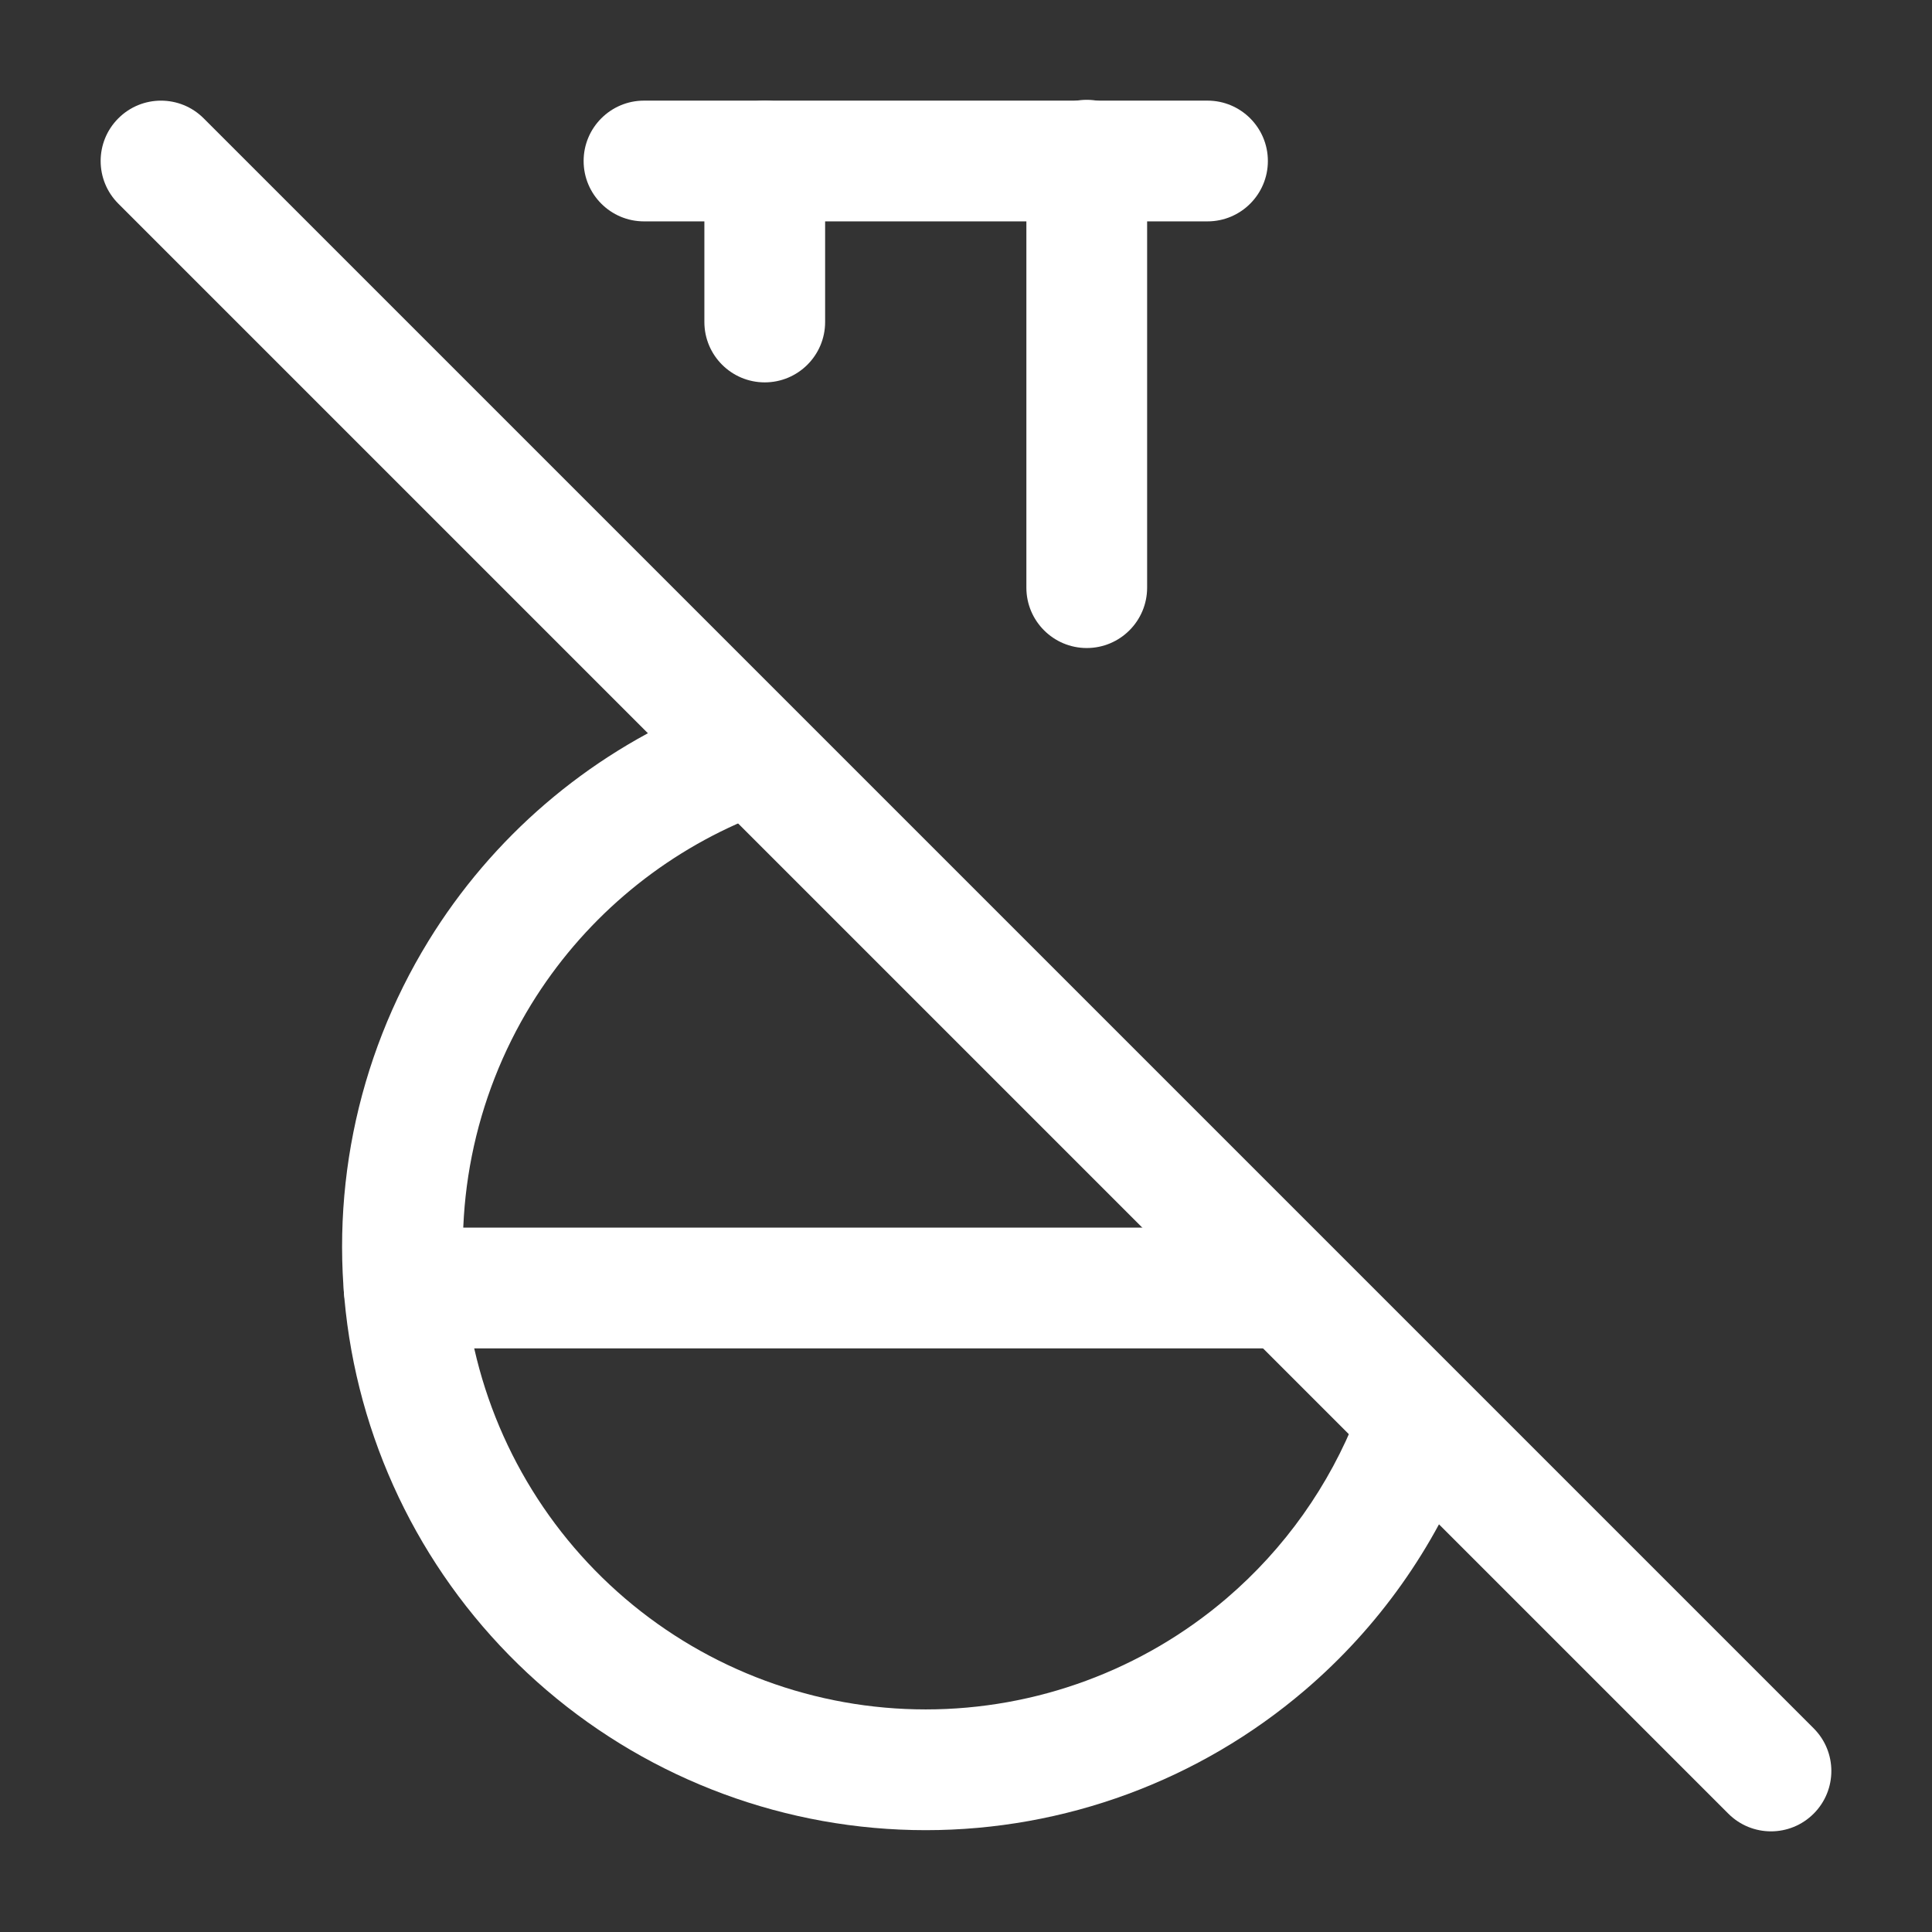 <svg xmlns="http://www.w3.org/2000/svg" aria-hidden="true" focusable="false" width="24" height="24" viewBox="0 0 24 24" fill="none"><rect x="0" y="0" width="24" height="24" fill="#333333" stroke="none"/><path fill-rule="evenodd" clip-rule="evenodd" d="M1.47 1.47C1.763 1.177 2.237 1.177 2.53 1.47L22.53 21.47C22.823 21.763 22.823 22.237 22.53 22.53C22.237 22.823 21.763 22.823 21.47 22.53L1.47 2.53C1.177 2.237 1.177 1.763 1.47 1.47Z" fill="#ffffff"/><path fill-rule="evenodd" clip-rule="evenodd" d="M9.654 9.207C9.816 9.589 9.638 10.029 9.256 10.191C8.159 10.656 7.229 11.453 6.6 12.475C5.884 13.642 5.607 15.027 5.82 16.38C6.034 17.733 6.723 18.966 7.764 19.856C8.805 20.746 10.13 21.235 11.5 21.235C12.87 21.235 14.195 20.746 15.236 19.856C15.96 19.237 16.514 18.452 16.856 17.577C17.007 17.191 17.442 17 17.828 17.151C18.213 17.302 18.404 17.736 18.253 18.122C17.822 19.226 17.123 20.216 16.21 20.996C14.898 22.118 13.227 22.735 11.5 22.735C9.773 22.735 8.103 22.118 6.79 20.996C5.477 19.874 4.607 18.32 4.338 16.614C4.069 14.908 4.418 13.162 5.322 11.69C6.114 10.4 7.287 9.396 8.671 8.809C9.052 8.648 9.492 8.826 9.654 9.207Z" fill="#ffffff"/><path fill-rule="evenodd" clip-rule="evenodd" d="M4.27 16C4.27 15.586 4.606 15.25 5.02 15.25H15.98C16.394 15.25 16.73 15.586 16.73 16C16.73 16.414 16.394 16.75 15.98 16.75H5.02C4.606 16.75 4.27 16.414 4.27 16Z" fill="#ffffff"/><path fill-rule="evenodd" clip-rule="evenodd" d="M9.5 1.25C9.914 1.25 10.25 1.586 10.25 2V4C10.25 4.414 9.914 4.75 9.5 4.75C9.086 4.75 8.75 4.414 8.75 4V2C8.75 1.586 9.086 1.25 9.5 1.25Z" fill="#ffffff"/><path fill-rule="evenodd" clip-rule="evenodd" d="M13.5 1.24C13.914 1.24 14.25 1.576 14.25 1.99V7.3C14.25 7.714 13.914 8.05 13.5 8.05C13.086 8.05 12.75 7.714 12.75 7.3V1.99C12.75 1.576 13.086 1.24 13.5 1.24Z" fill="#ffffff"/><path fill-rule="evenodd" clip-rule="evenodd" d="M7.25 2C7.25 1.586 7.586 1.25 8 1.25H15C15.414 1.25 15.75 1.586 15.75 2C15.75 2.414 15.414 2.75 15 2.75H8C7.586 2.75 7.25 2.414 7.25 2Z" fill="#ffffff"/></svg>